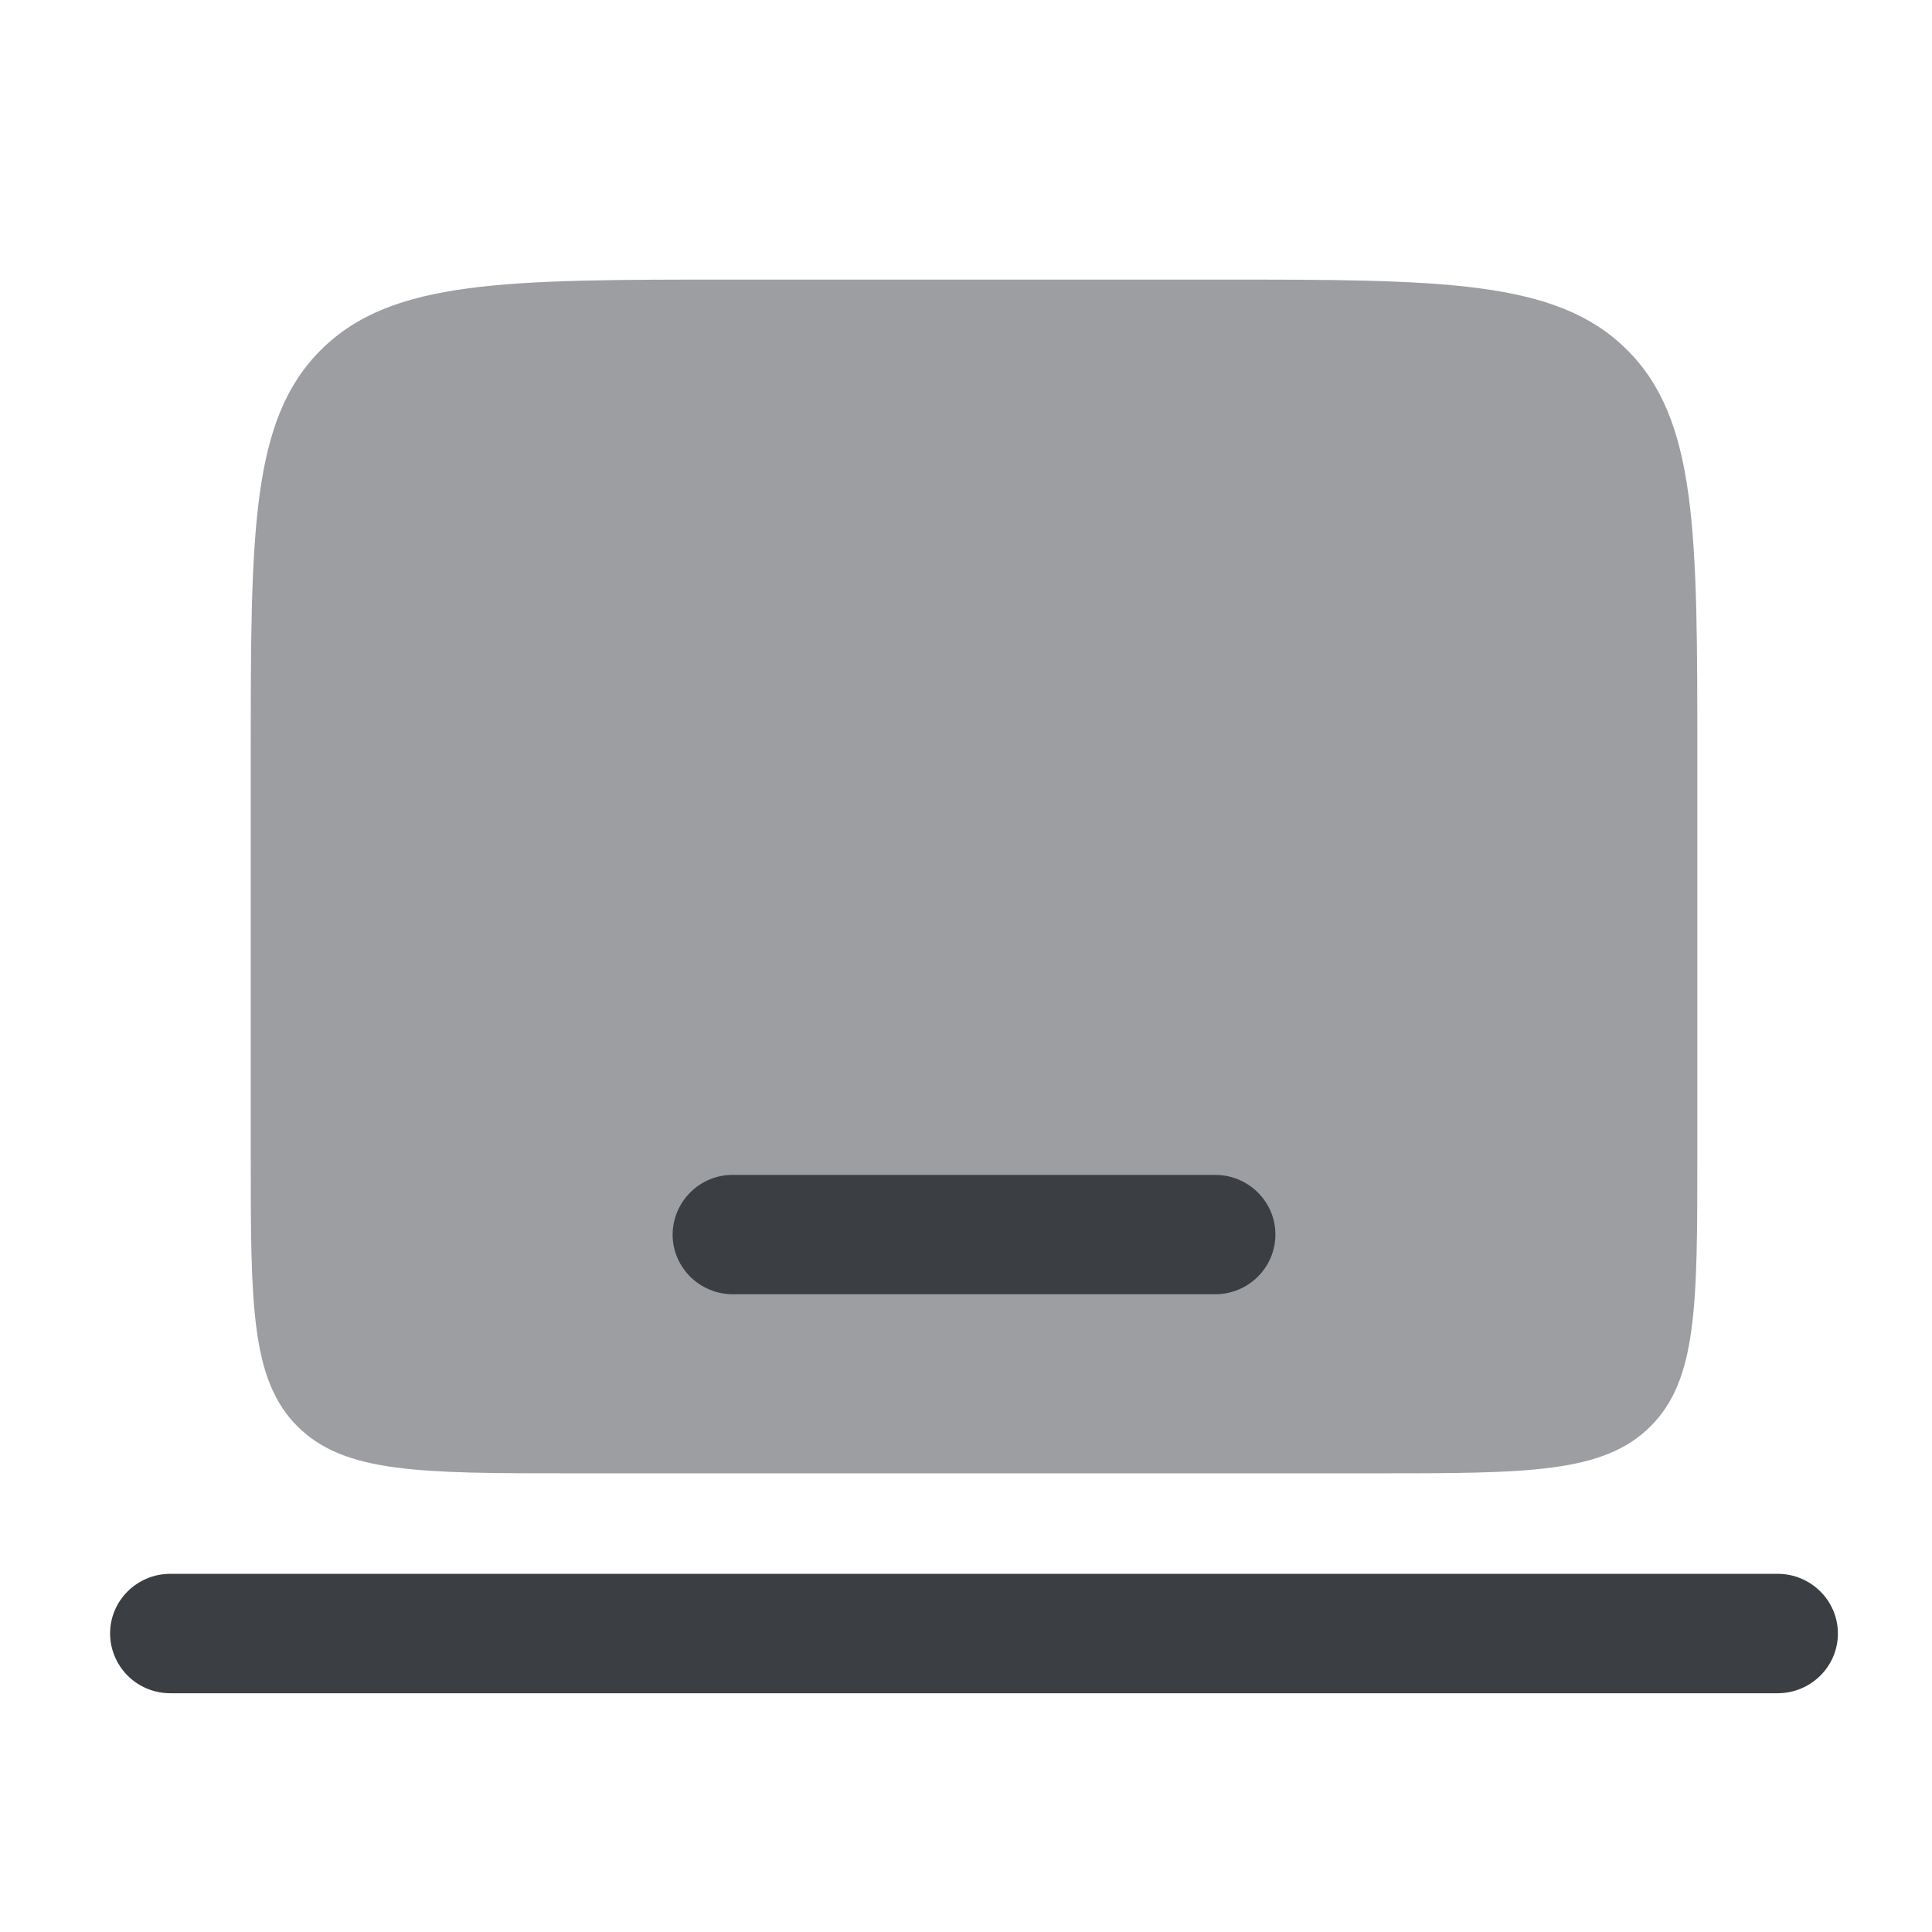 <svg width="41" height="41" viewBox="0 0 41 41" fill="none" xmlns="http://www.w3.org/2000/svg">
<path fill-rule="evenodd" clip-rule="evenodd" d="M2.336 34.666C2.336 33.966 2.909 33.399 3.614 33.399H37.724C38.429 33.399 39.003 33.966 39.003 34.666C39.003 35.366 38.429 35.933 37.724 35.933H3.614C3.277 35.934 2.953 35.801 2.713 35.564C2.473 35.326 2.338 35.004 2.336 34.666Z" fill="#3B3F44"/>
<path opacity="0.5" d="M6.82 7.416C5.321 8.899 5.321 11.289 5.321 16.066V24.511C5.321 27.694 5.321 29.288 6.321 30.278C7.32 31.266 8.928 31.266 12.143 31.266H29.198C32.415 31.266 34.021 31.266 35.02 30.276C36.02 29.288 36.02 27.694 36.02 24.509V16.066C36.02 11.289 36.02 8.899 34.52 7.416C33.023 5.933 30.611 5.933 25.786 5.933H15.553C10.73 5.933 8.32 5.933 6.82 7.416Z" fill="#3B3F44"/>
<path d="M15.553 24.933C15.215 24.931 14.891 25.064 14.652 25.302C14.412 25.539 14.276 25.862 14.274 26.199C14.274 26.899 14.848 27.466 15.554 27.466H25.788C26.493 27.466 27.066 26.899 27.066 26.199C27.066 25.499 26.493 24.933 25.786 24.933H15.553Z" fill="#3B3F44"/>
</svg>
